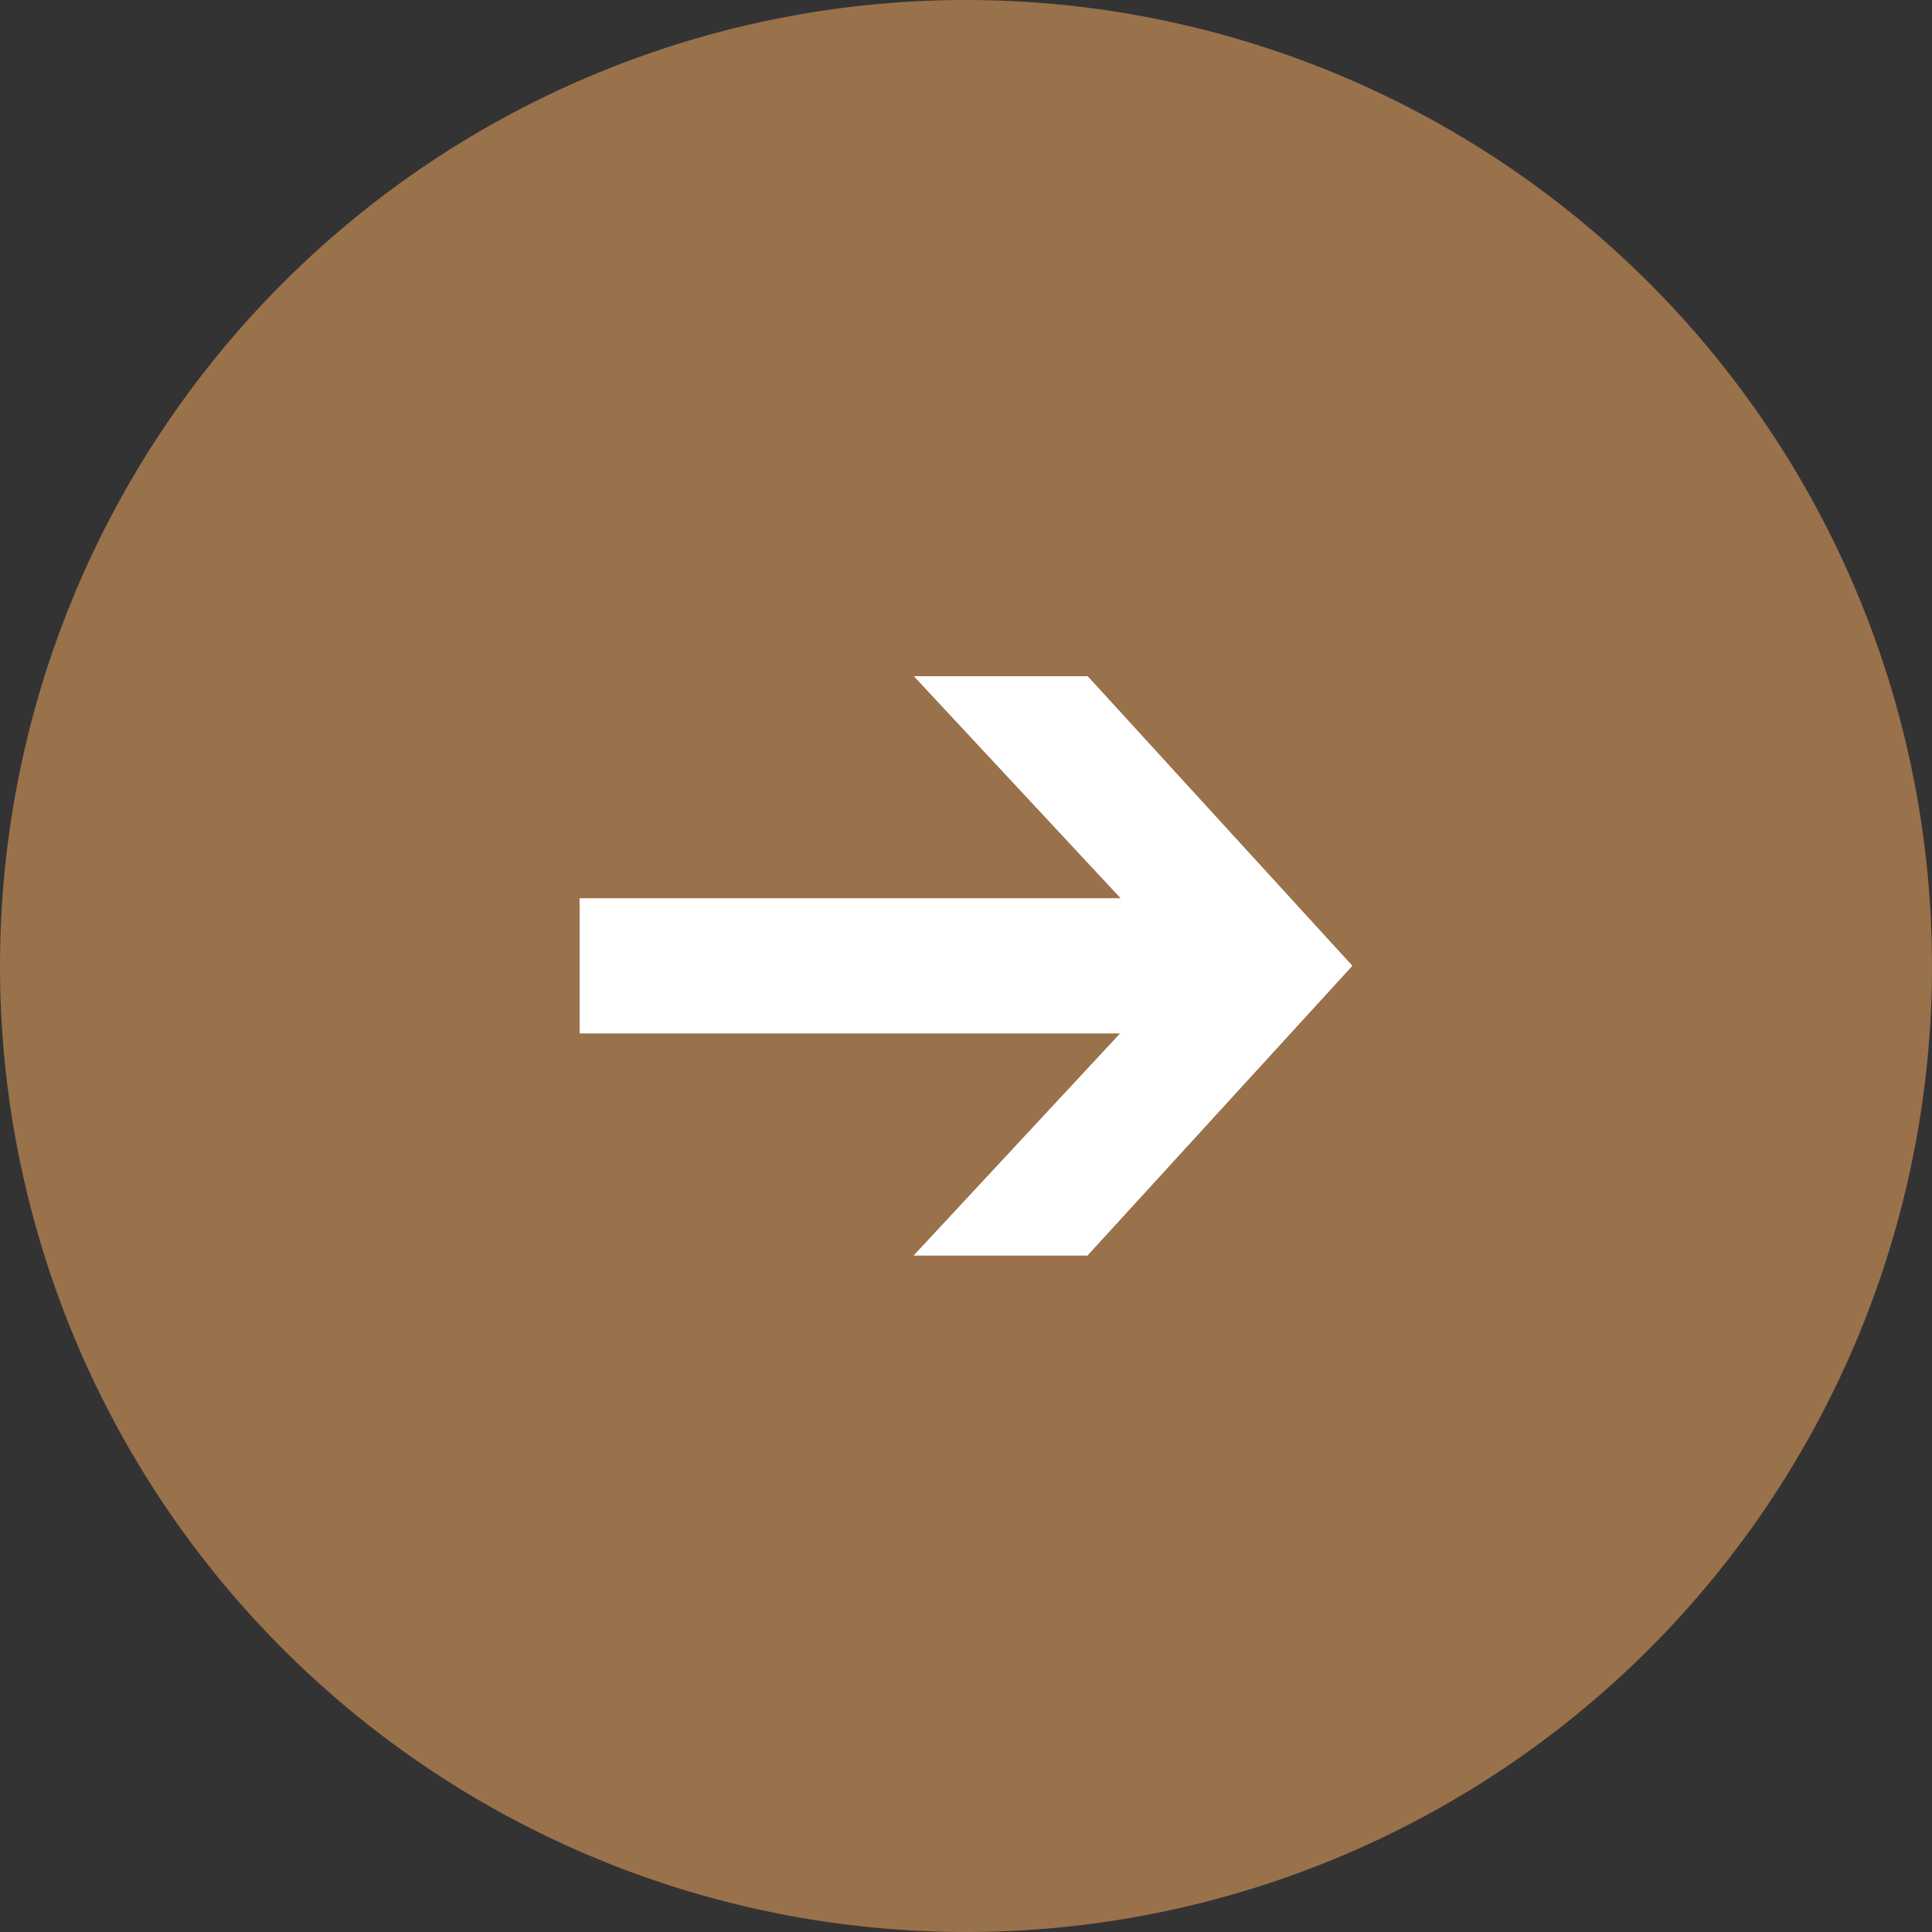 <svg xmlns="http://www.w3.org/2000/svg" width="20" height="20" viewBox="0 0 20 20">
  <rect x="0" y="0" width="20" height="20" fill="#333333" stroke="none"/>
  <g id="グループ_747" data-name="グループ 747" transform="translate(-848 -413)">
    <path id="パス_5276" data-name="パス 5276" d="M10,0A10,10,0,1,1,0,10,10,10,0,0,1,10,0Z" transform="translate(848 413)" fill="#99714b"/>
    <path id="パス_5277" data-name="パス 5277" d="M8.431-5.882l-2.743,3h-1.8l2.138-2.3H.431v-1.4h5.6L3.891-8.88h1.8Z" transform="translate(853.569 428.88)" fill="#fff"/>
  </g>
</svg>
